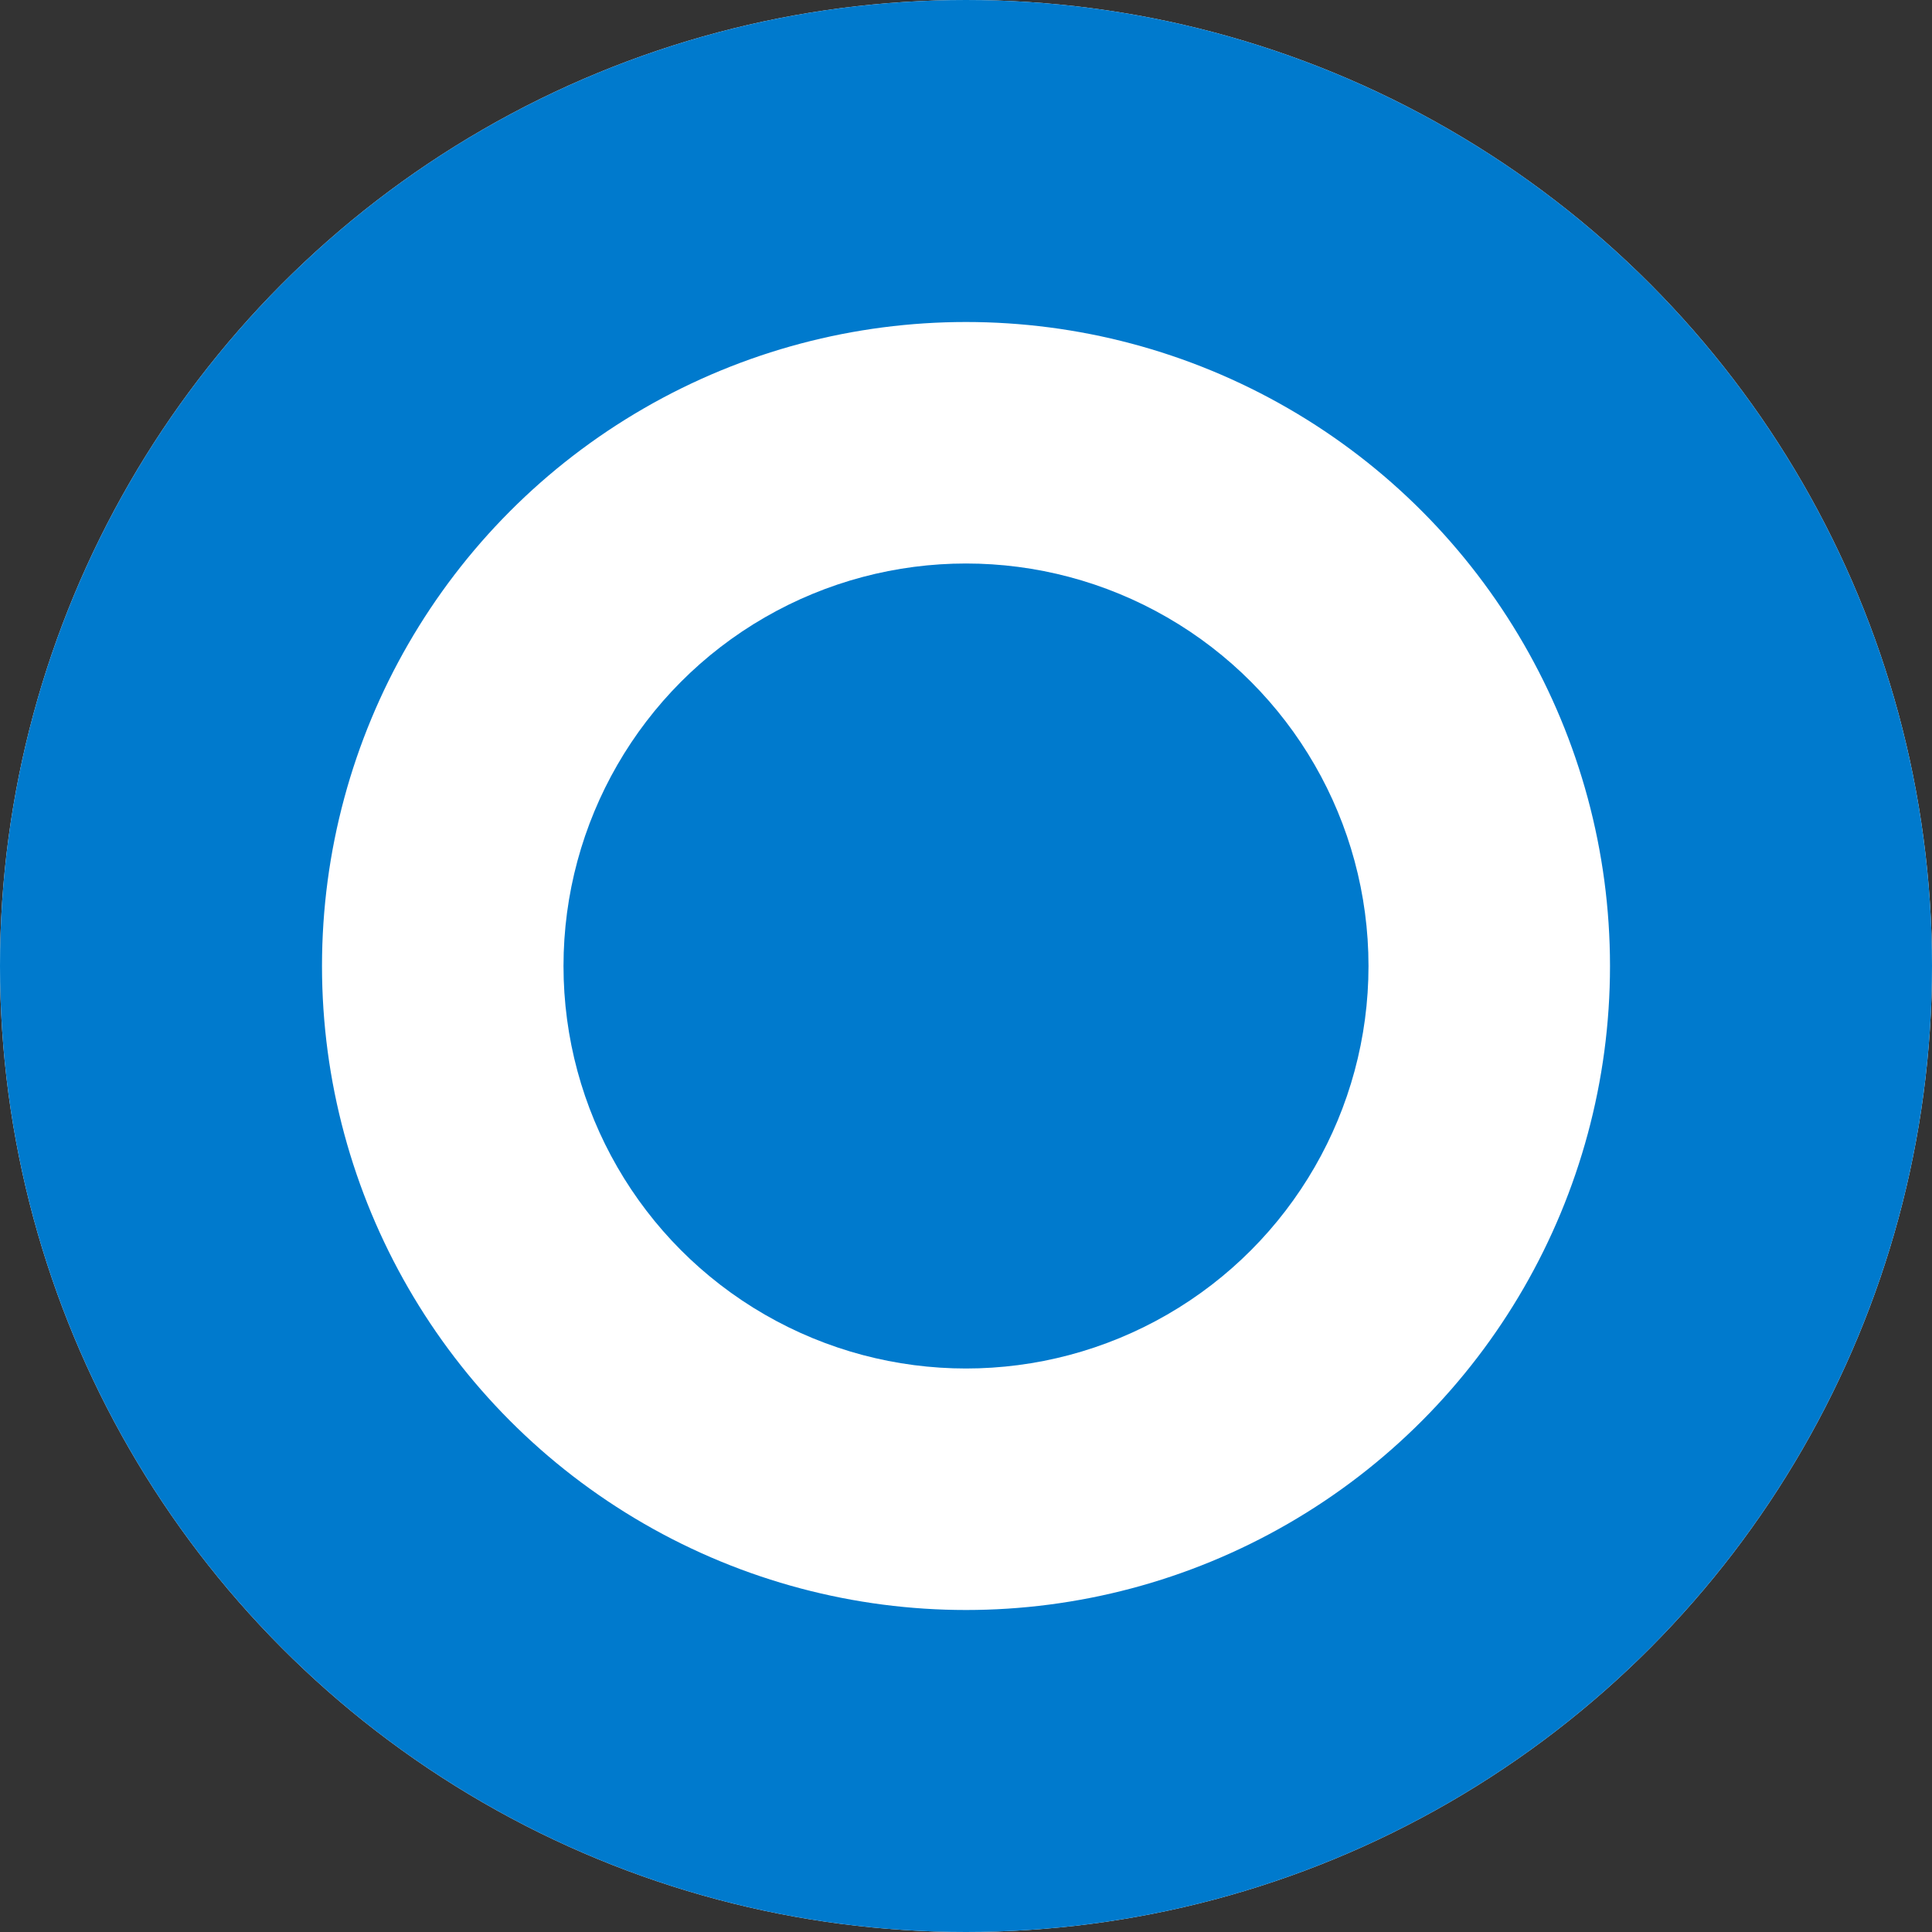 <svg width="24" height="24" viewBox="0 0 24 24" fill="none" xmlns="http://www.w3.org/2000/svg">
<rect x="0" y="0" width="24" height="24" fill="#333333" stroke="none"/>
<circle cx="12" cy="12" r="12" fill="white"/>
<circle cx="12" cy="12" r="10" fill="white" stroke="#007ACD" stroke-width="4"/>
<circle cx="12" cy="12" r="5" fill="#007ACD"/>
</svg>
